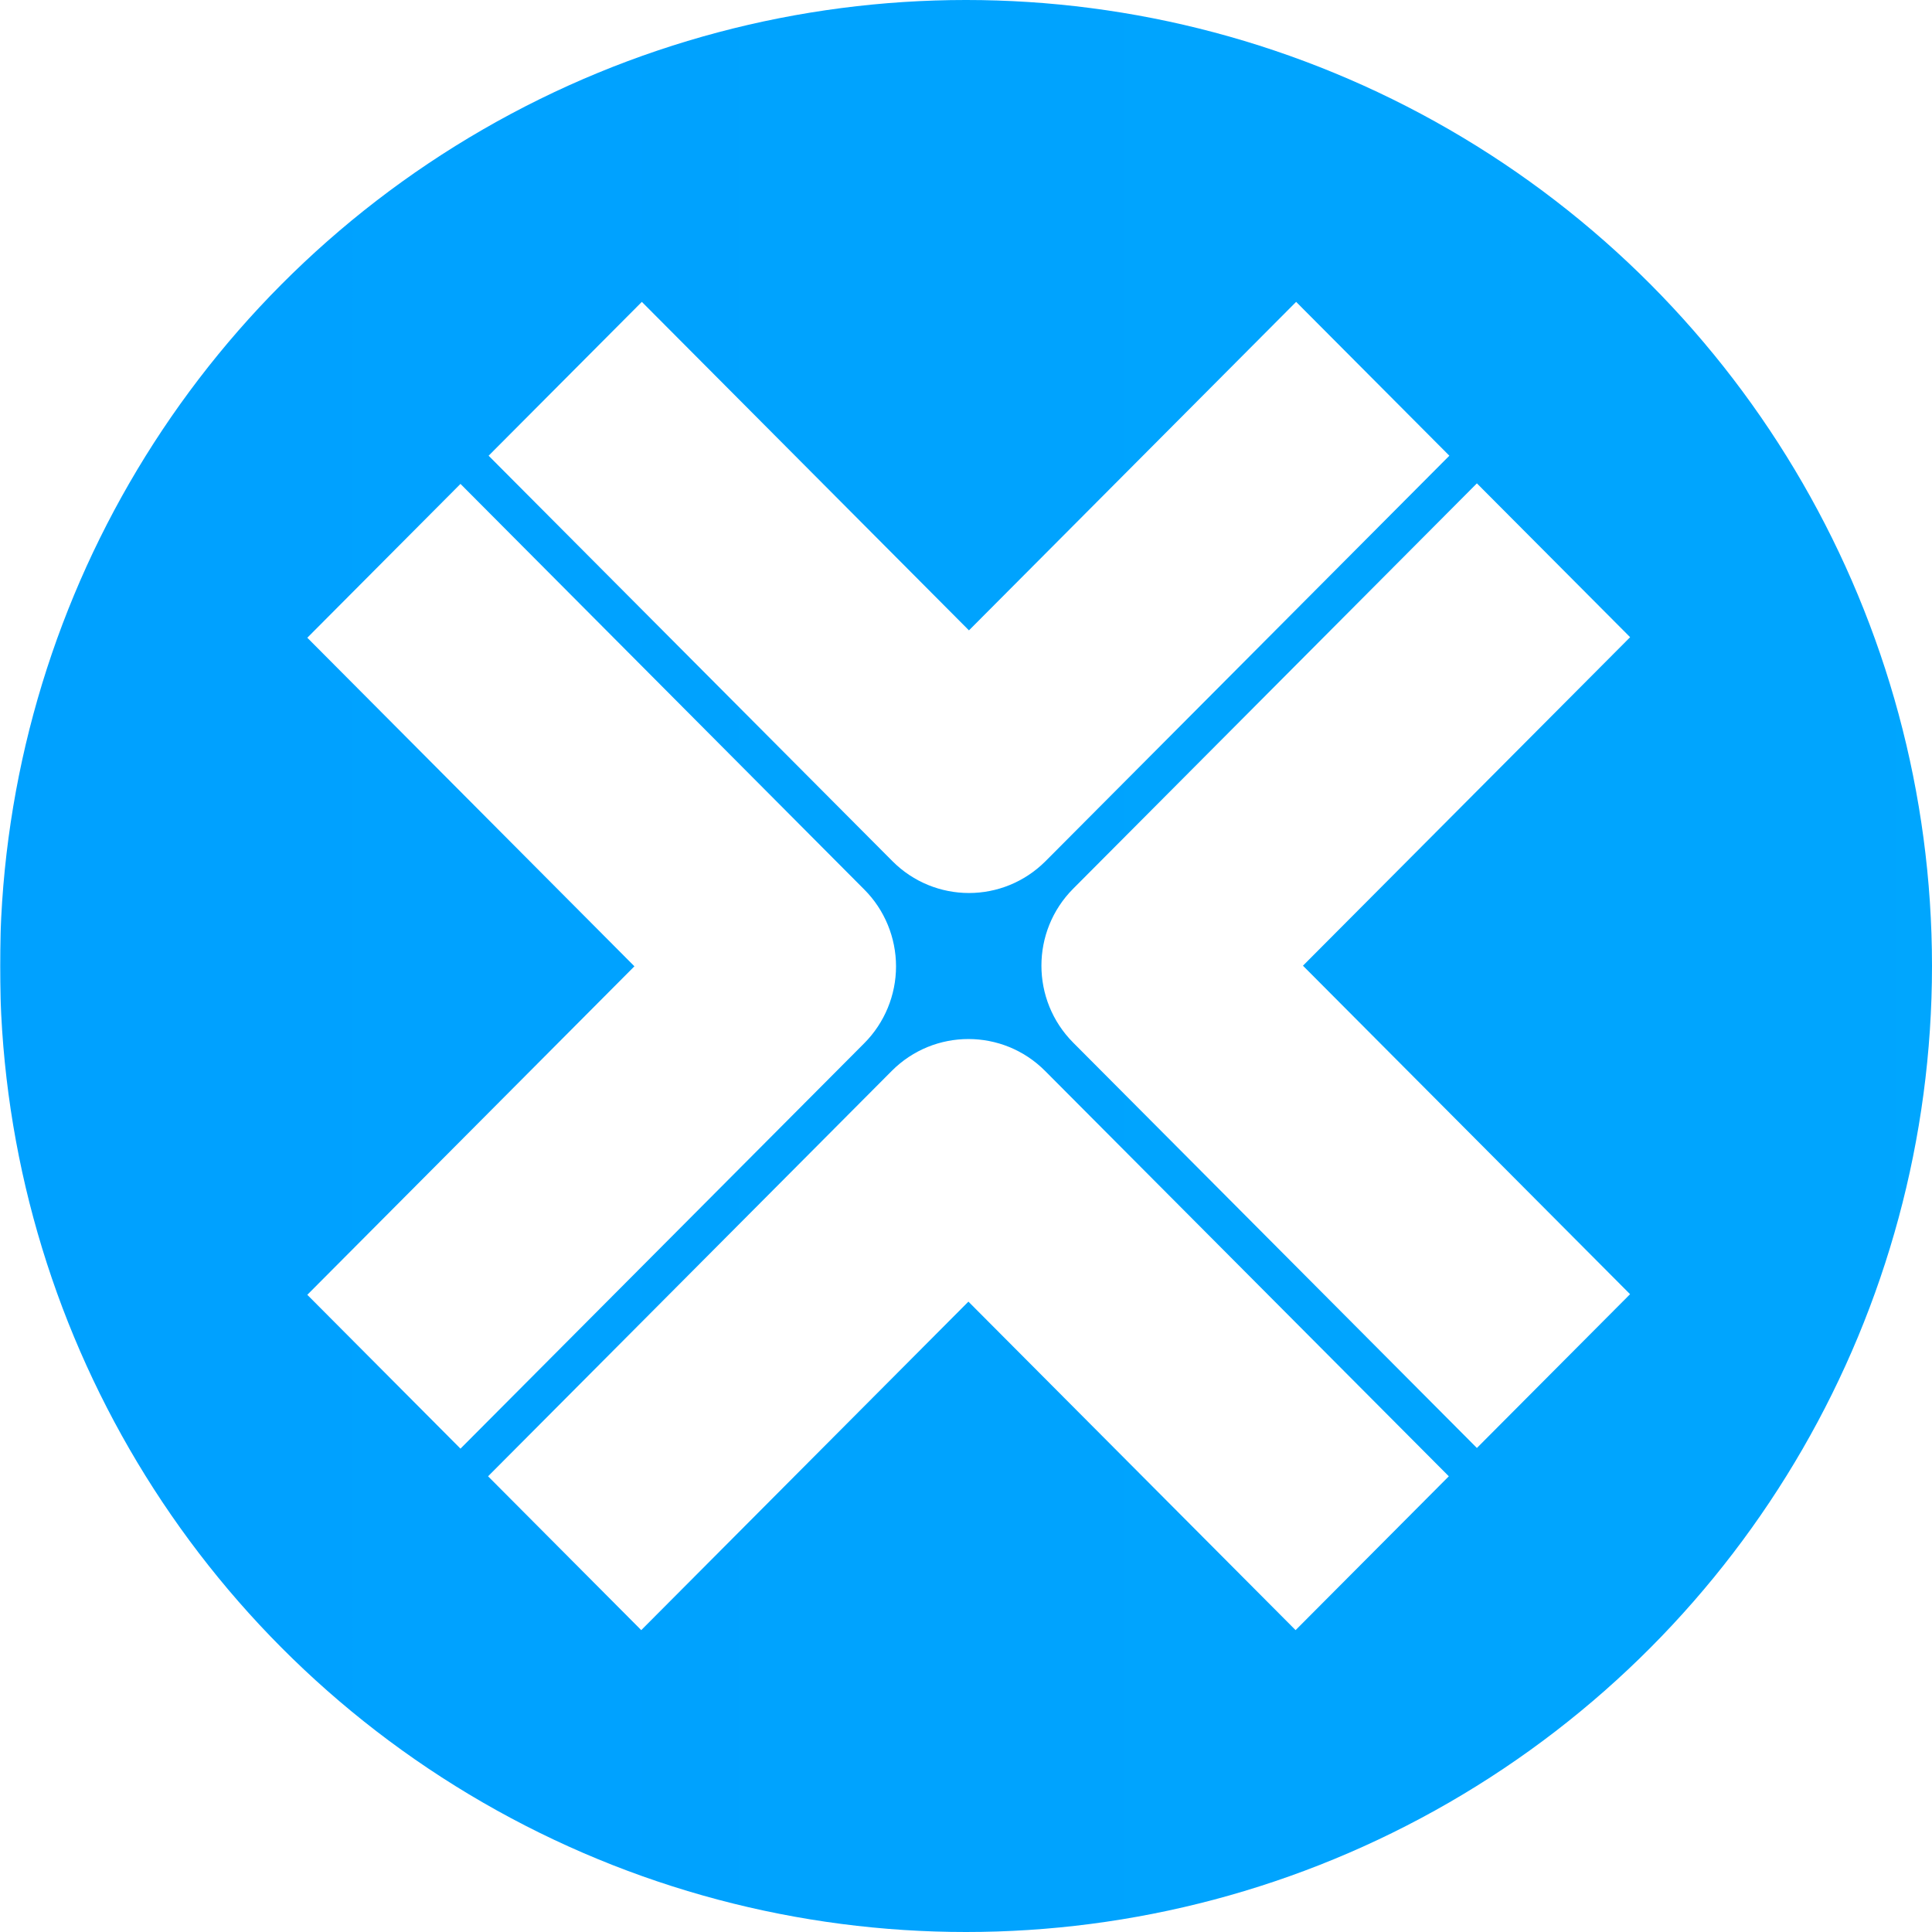 <svg width="32" height="32" viewBox="0 0 32 32" fill="none" xmlns="http://www.w3.org/2000/svg"><g clip-path="url(#clip0_34712_746)"><g filter="url(#filter0_d_34712_746)"><circle cx="16" cy="16" r="16" fill="url(#paint0_linear_34712_746)"/></g><path d="M17.318 14.263L24.006 7.548L21.468 5L16.049 10.441L10.631 5L8.093 7.548L14.781 14.263C15.13 14.614 15.59 14.791 16.049 14.791C16.509 14.791 16.967 14.614 17.318 14.263ZM27 21.437L21.581 15.995L27 10.554L24.462 8.006L17.775 14.72C17.074 15.424 17.074 16.564 17.775 17.269L24.462 23.983L27 21.435V21.437ZM16.04 21.559L21.459 27L23.997 24.452L17.309 17.737C16.608 17.034 15.472 17.034 14.771 17.737L8.084 24.452L10.621 27L16.04 21.559ZM14.315 17.279C14.651 16.942 14.841 16.483 14.841 16.006C14.841 15.53 14.652 15.07 14.315 14.733L7.627 8.015L5.09 10.563L10.508 16.005L5.09 21.446L7.627 23.994L14.315 17.279Z" fill="white"/></g><defs><filter id="filter0_d_34712_746" x="-2.98" y="-2.98" width="37.96" height="37.96" filterUnits="userSpaceOnUse" color-interpolation-filters="sRGB"><feFlood flood-opacity="0" result="BackgroundImageFix"/><feColorMatrix in="SourceAlpha" type="matrix" values="0 0 0 0 0 0 0 0 0 0 0 0 0 0 0 0 0 0 127 0" result="hardAlpha"/><feOffset/><feGaussianBlur stdDeviation="1.49"/><feColorMatrix type="matrix" values="0 0 0 0 0 0 0 0 0 0 0 0 0 0 0 0 0 0 0.13 0"/><feBlend mode="normal" in2="BackgroundImageFix" result="effect1_dropShadow_34712_746"/><feBlend mode="normal" in="SourceGraphic" in2="effect1_dropShadow_34712_746" result="shape"/></filter><linearGradient id="paint0_linear_34712_746" x1="-22.929" y1="16" x2="111.319" y2="16" gradientUnits="userSpaceOnUse"><stop stop-color="#009DFF"/><stop offset="1" stop-color="#00B2FD"/></linearGradient><clipPath id="clip0_34712_746"><rect width="32" height="32" fill="white" transform="translate(0.004)"/></clipPath></defs></svg>
